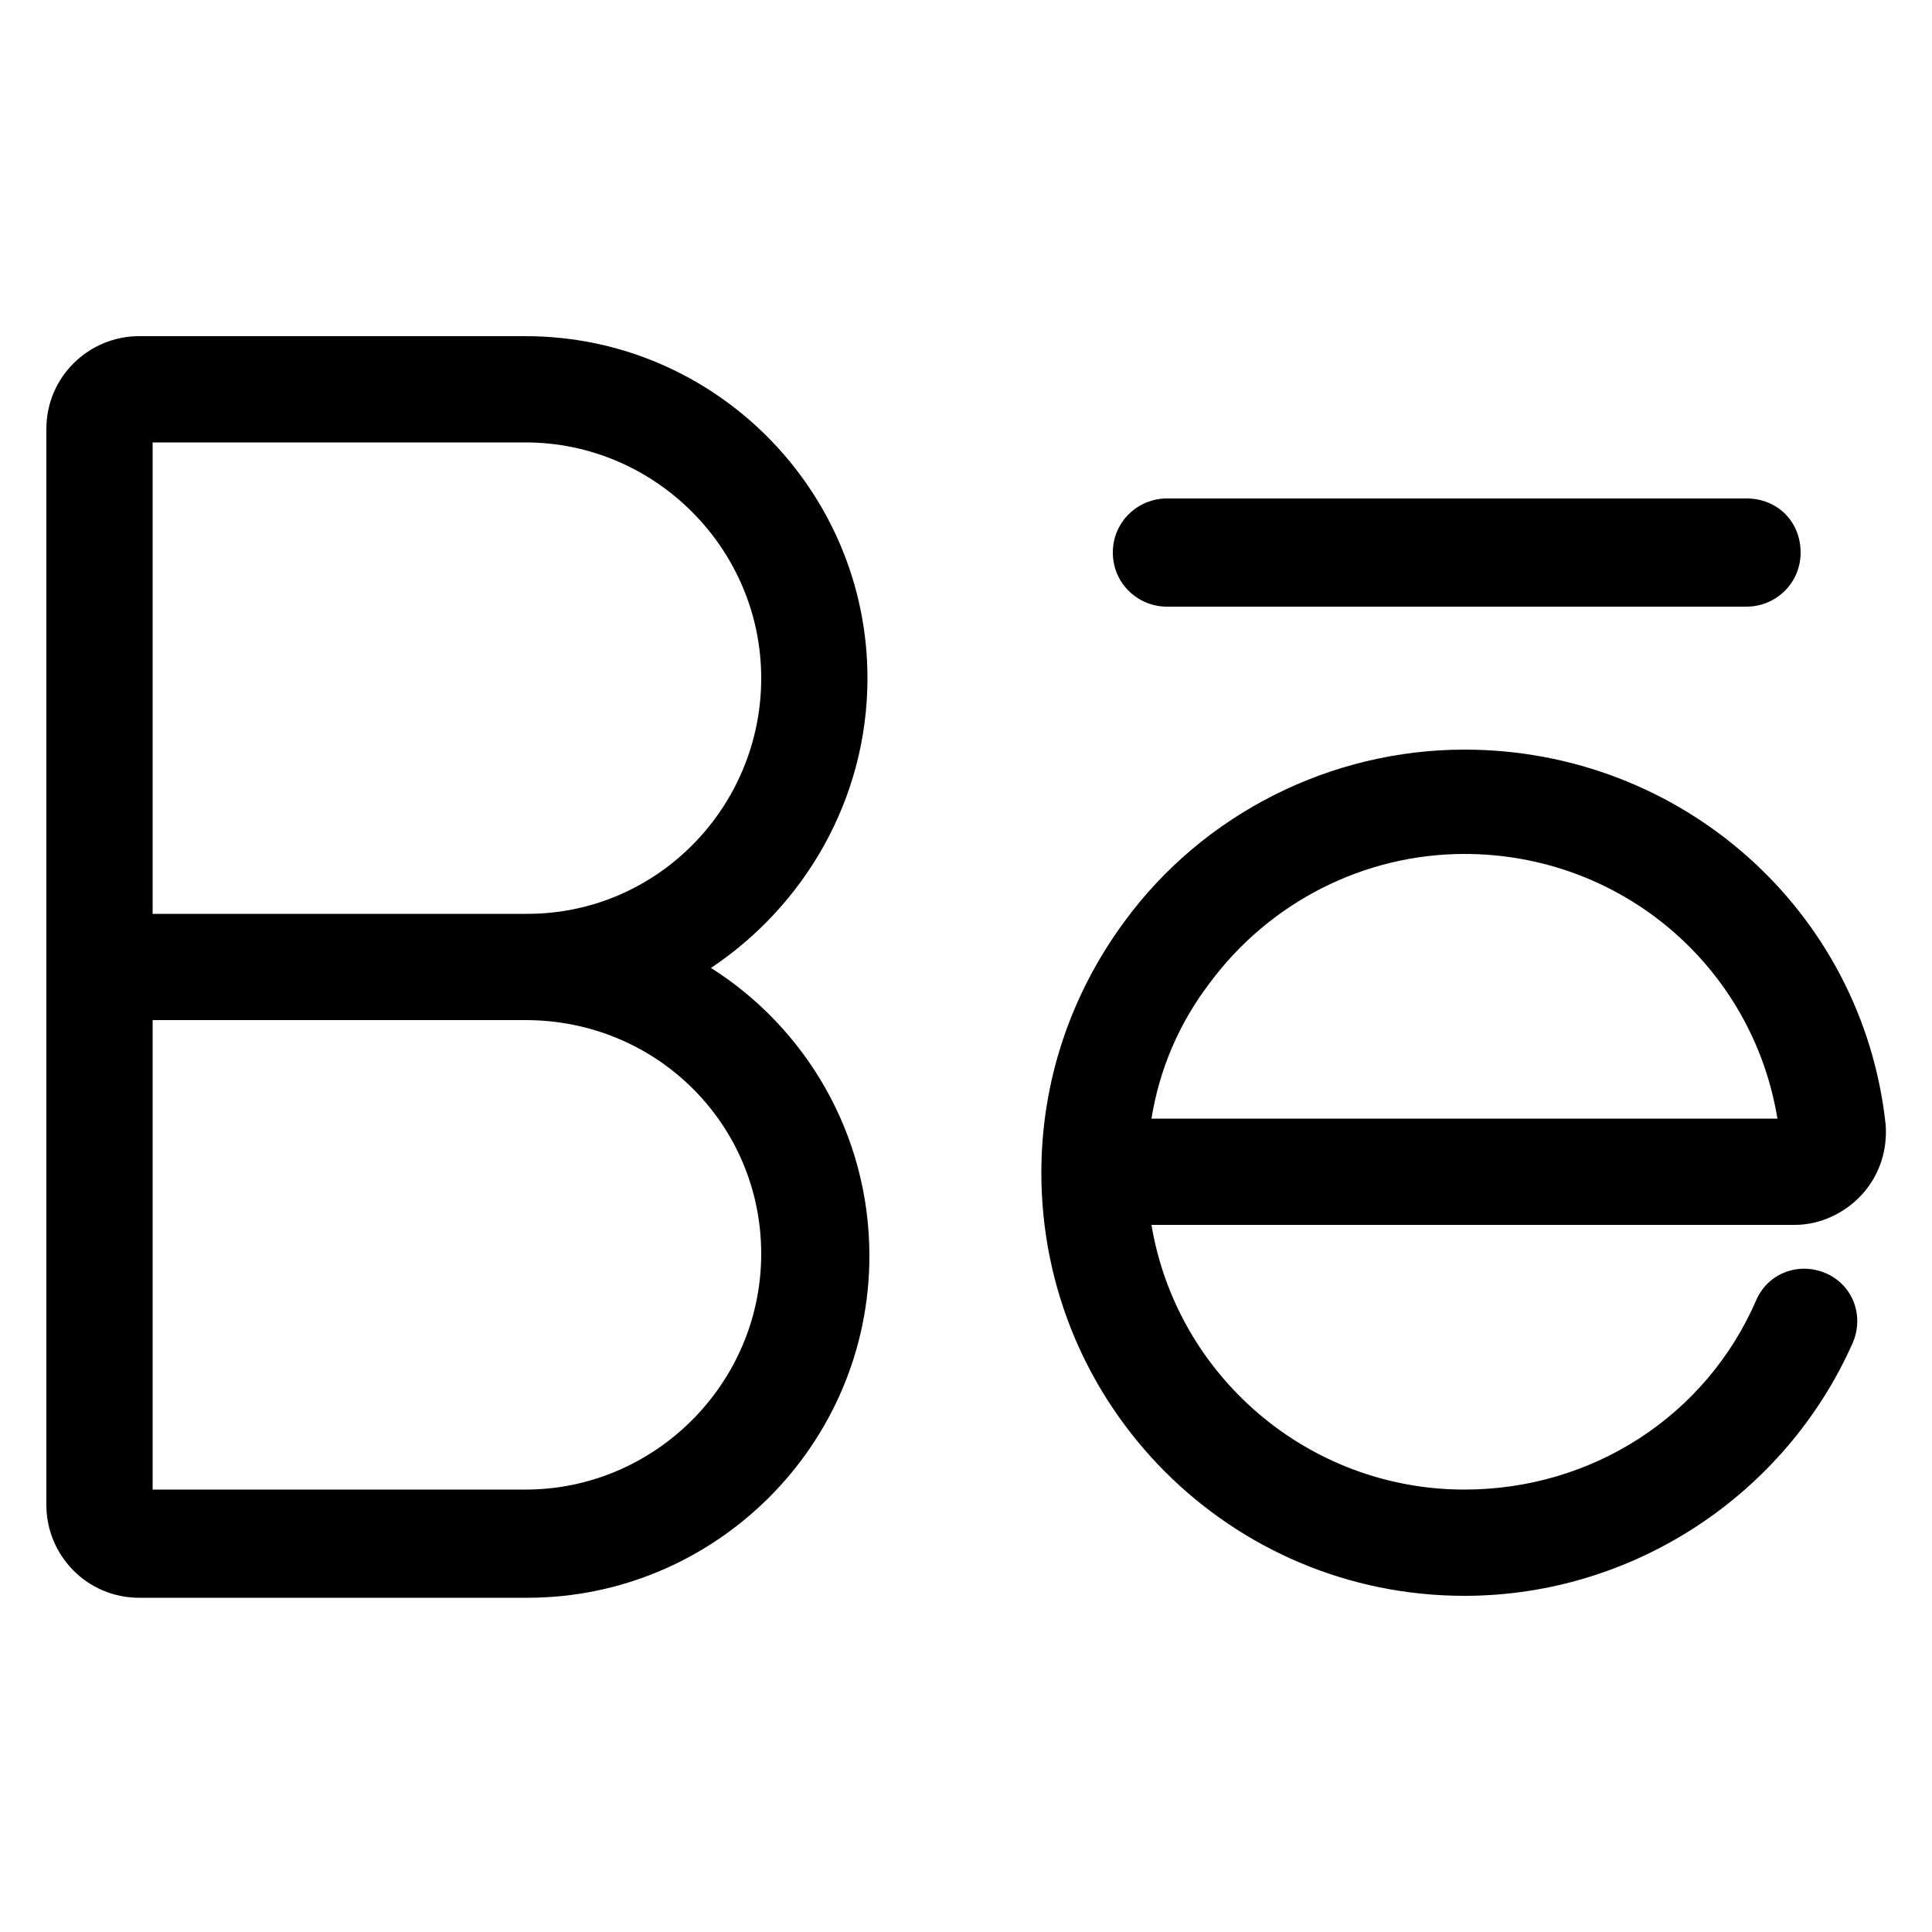 <?xml version="1.0" encoding="utf-8"?>
<!-- Generator: Adobe Illustrator 22.0.1, SVG Export Plug-In . SVG Version: 6.00 Build 0)  -->
<svg version="1.1" id="Layer_1" xmlns="http://www.w3.org/2000/svg" xmlns:xlink="http://www.w3.org/1999/xlink" x="0px" y="0px"
	 viewBox="0 0 100 100" style="enable-background:new 0 0 100 100;" xml:space="preserve">
<g>
	<path d="M44.9,35.1c0-9.7-7.9-17.7-17.7-17.7H7.2c-2.6,0-4.8,2.1-4.8,4.8v25.1v5.5v25.1c0,2.6,2.1,4.8,4.8,4.8h20.1
		c9.7,0,17.7-7.9,17.7-17.7c0-6.3-3.3-11.8-8.2-14.9C41.6,46.9,44.9,41.4,44.9,35.1z M39.4,64.9c0,6.7-5.5,12.2-12.2,12.2H7.9V52.8
		h19.3c0,0,0,0,0,0C34,52.8,39.4,58.2,39.4,64.9z M27.3,47.3H7.9V22.9h19.3c6.7,0,12.2,5.5,12.2,12.2S34,47.3,27.3,47.3z"/>
	<path d="M96.4,61.8c0.9-1,1.3-2.3,1.2-3.6c-1.2-11.1-10.6-19.4-21.8-19.4c-6.9,0-13.5,3.3-17.6,8.9c-2.8,3.8-4.3,8.3-4.3,13
		c0,12.1,9.8,21.9,21.9,21.9c8.7,0,16.6-5.2,20.1-13.1c0.6-1.4,0-3-1.4-3.6c-1.4-0.6-3,0-3.6,1.4c-2.6,6-8.5,9.8-15.1,9.8
		c-8.1,0-14.9-5.9-16.2-13.7h33.3C94.2,63.4,95.5,62.8,96.4,61.8z M59.6,57.9c0.4-2.5,1.4-4.9,3-7c3.1-4.2,8-6.7,13.2-6.7
		c8.1,0,14.9,5.8,16.2,13.7H59.6z"/>
	<path d="M60.4,31.4h30c1.5,0,2.8-1.2,2.8-2.8s-1.2-2.8-2.8-2.8h-30c-1.5,0-2.8,1.2-2.8,2.8S58.9,31.4,60.4,31.4z"/>
</g>
</svg>
